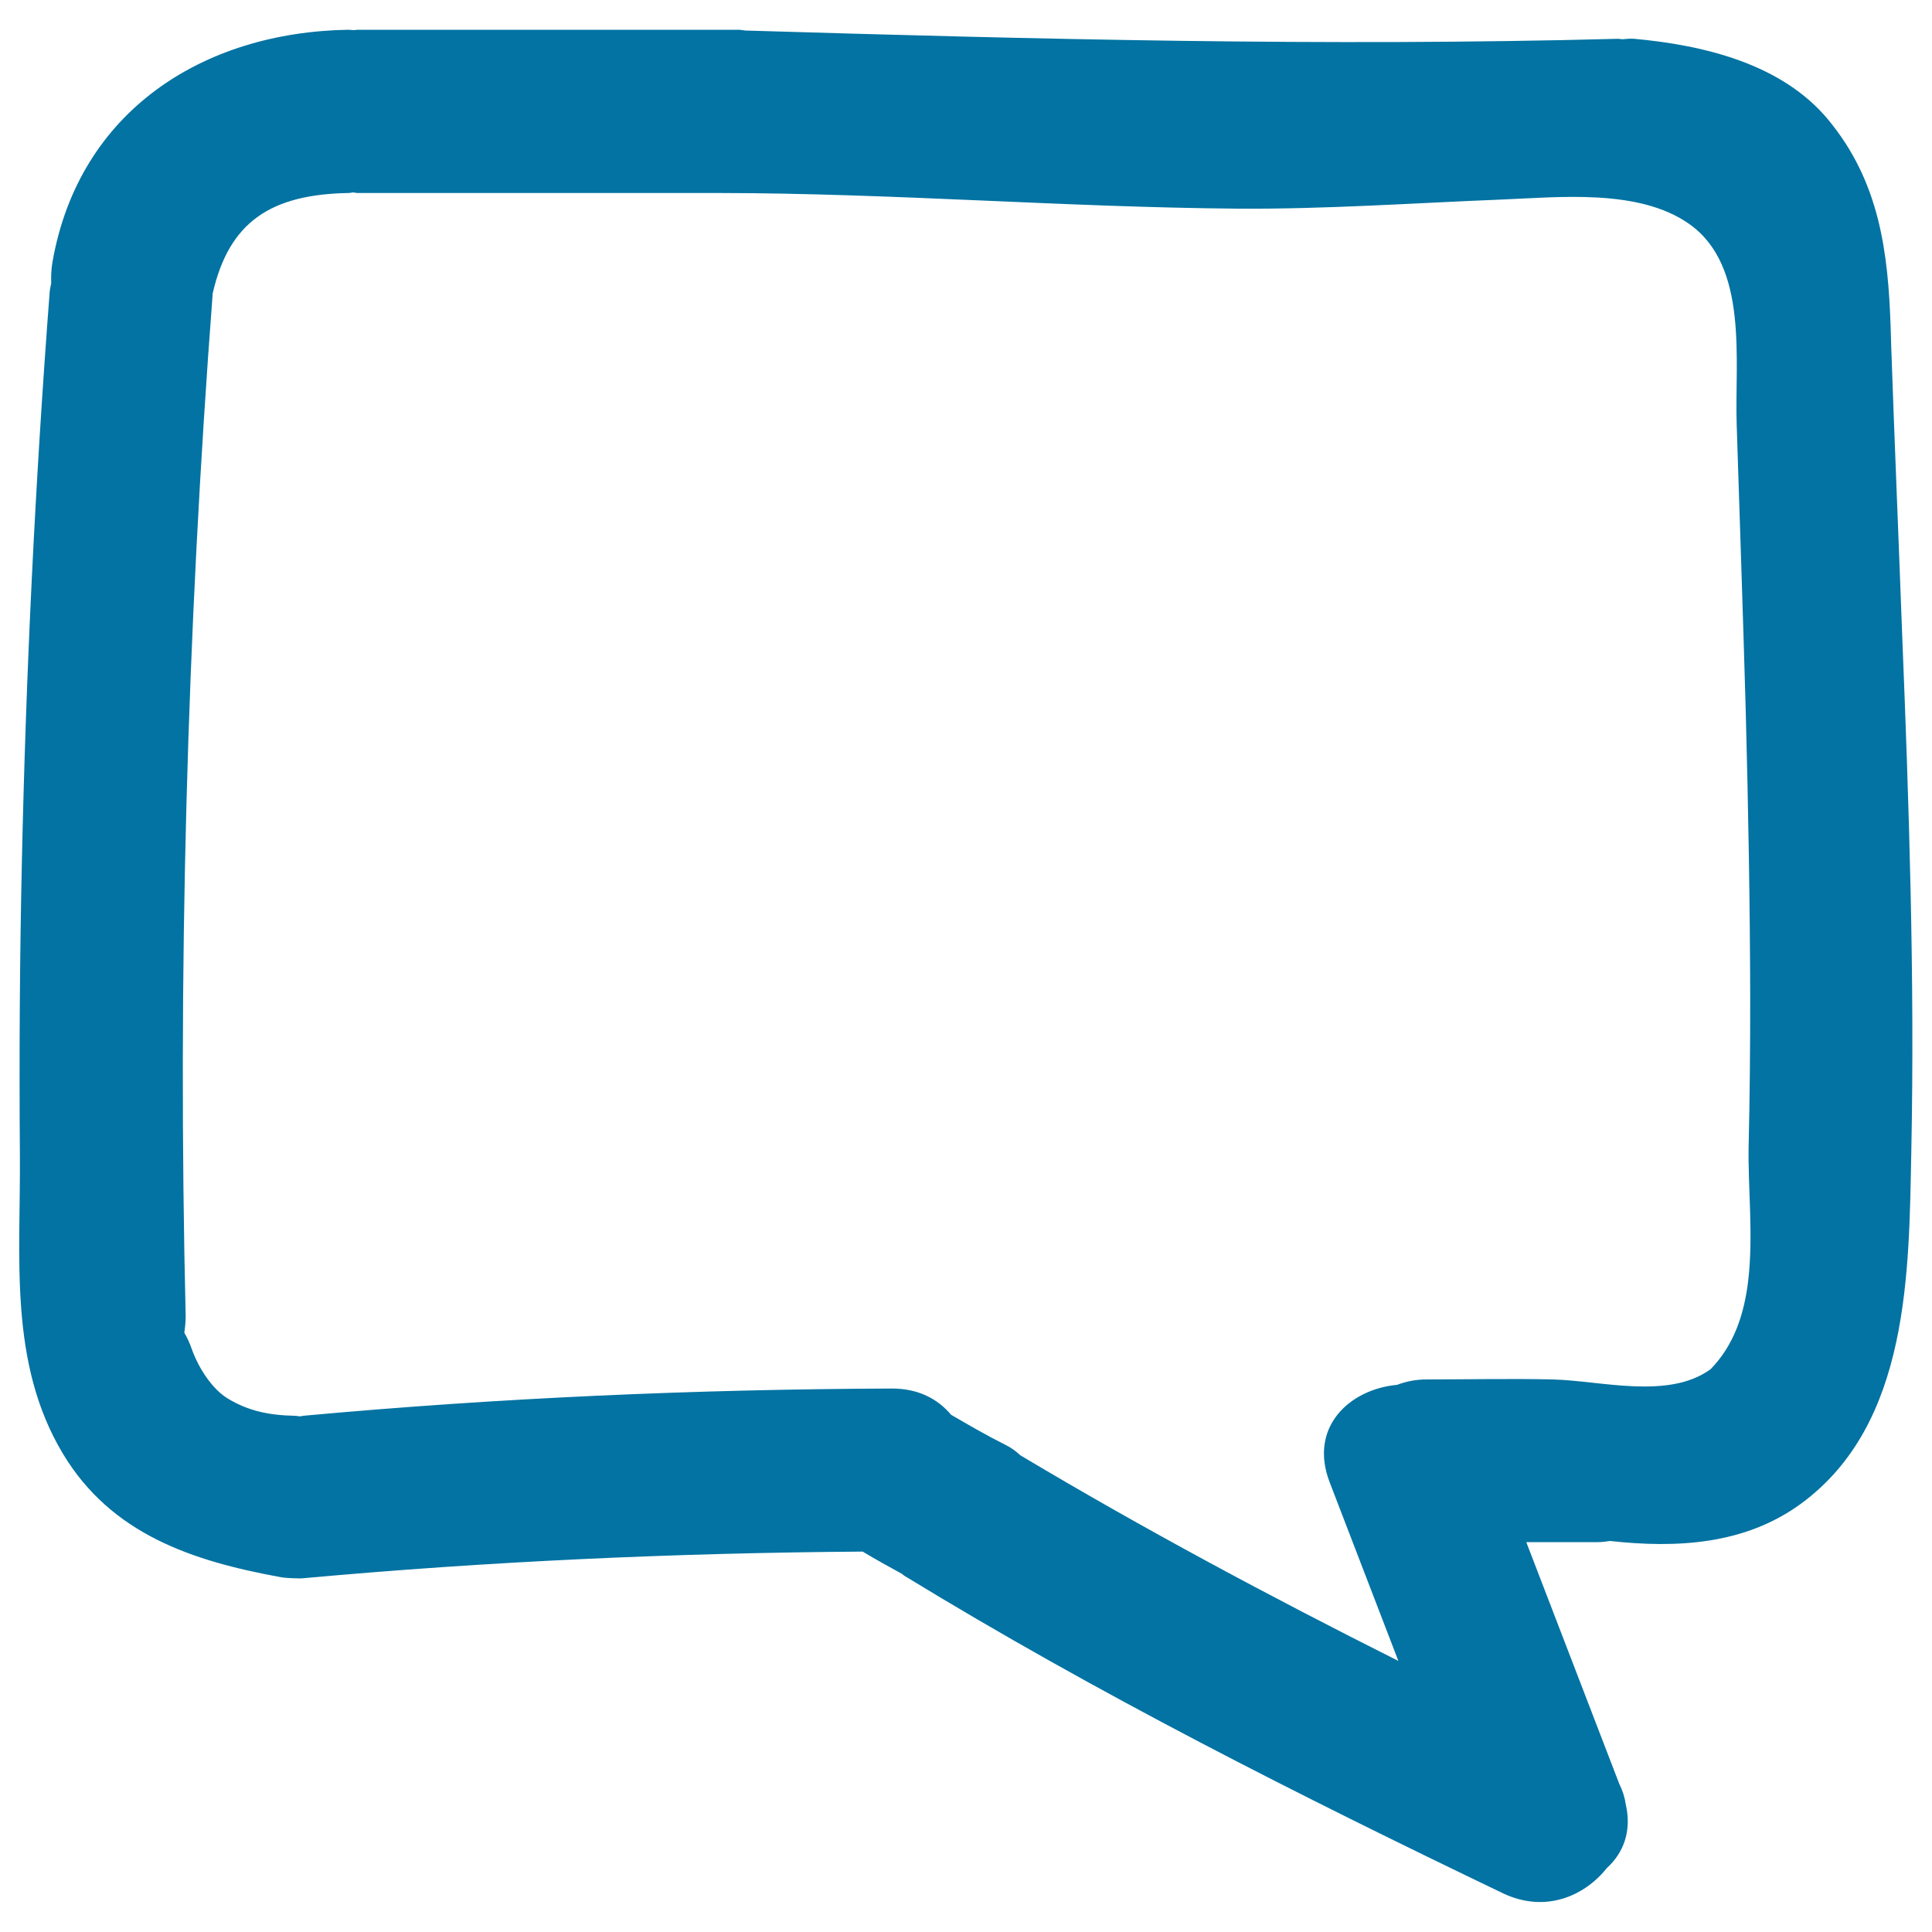 <svg xmlns="http://www.w3.org/2000/svg" viewBox="0 0 1000 1000" style="fill:#0273a2">
<title>Chat Bubble Hand Drawn Outline SVG icon</title>
<g><g><path d="M978.9,179.6c-0.1-3.4-0.2-6.7-0.3-10c-1.3-39.7-5.9-75.6-32.2-107.5c-24.1-29.2-64.7-38.7-100.3-42c-2.1-0.2-4.1,0-6.1,0.2c-1.1,0-2.1-0.3-3.3-0.2c-150.4,4-300.6,0.2-450.9-4.3c-1.3-0.1-2.4-0.4-3.8-0.4H185.1c-0.8,0-1.4,0.2-2.1,0.2c-0.9,0-1.6-0.2-2.6-0.2c-75.6,1.2-139.5,42.3-153.2,120c-0.7,3.8-0.8,7.6-0.7,11.3c-0.3,1.5-0.7,3-0.8,4.6c-7.5,98.5-12.3,197.2-14.4,295.9c-1.1,50.4-1.4,100.8-1,151.2c0.4,52.3-6,107,22.3,154.1c25.1,41.7,67.1,55.5,112.5,63.8c2.1,0.4,4.4,0.5,6.7,0.6c0.2,0,0.3,0,0.9,0c1.4,0,2.7,0.2,4.2,0c96.4-8.8,192.9-13.1,289.6-13.8c6.7,4,13.5,7.8,20.3,11.5c0.6,0.4,1,0.9,1.6,1.2c99.8,61,204,113.5,309.4,164.1c21.7,10.4,42.1,1.8,53.9-13c8.5-7.7,13-19,9.8-32.9c-0.5-3.6-1.6-7.1-3.3-10.5l-48.2-125.3h37.2c2.2,0,4.1-0.3,6.1-0.6c34.4,3.8,69.8,2,98.9-19.3c56.5-41.4,55.8-120.3,57.1-182.8c1.8-89.5-1.2-179.1-4.8-268.5C982.7,277.9,980.6,228.8,978.9,179.6z M904.8,663.4c-2.1,17.1-7.4,33-19.4,45.3c-21.9,15.9-56.8,5.9-81.7,5.3c-21.5-0.5-44.6,0-65.4,0c-5.7,0-10.7,1.1-15.2,2.8c-24.3,2.2-46,21.7-34.8,50.6c11.8,30.8,23.7,61.5,35.5,92.3c-66.3-33.3-131.8-68.3-195.6-106.4c-2.3-2.1-4.8-4-7.7-5.4c-9.6-4.8-18.9-10.2-28.2-15.6c-6.8-8.1-16.8-13.6-30.6-13.6c-101.8,0.4-203.3,4.8-304.7,14.1c-0.6,0.1-1.2,0.3-1.8,0.3c-1-0.1-1.9-0.3-2.9-0.3c-13.5-0.3-23.8-2.6-34.2-8.8c-7.8-4.6-15.1-15.2-18.9-25.9c-1-2.9-2.3-5.7-3.8-8.3c0.4-2.7,0.7-5.6,0.7-8.6c-4.2-176.7,0.6-353.1,14-529.4c8.5-37.1,30.2-51.2,70.3-51.9c0.8,0,1.4-0.2,2.2-0.3c0.9,0,1.6,0.3,2.5,0.3h187.5c89.6,0.1,178.8,7.4,268.3,8.1c45.4,0.3,90.7-2.9,136-4.7c29.9-1.2,71.3-5.8,97.4,12.6c31,21.8,23.5,70.8,24.6,103.7c1.6,49.6,3.3,99.1,4.7,148.7c1.3,49.6,2.2,99.2,2.3,148.8c0,25.3-0.2,50.5-0.8,75.7C904.6,613.8,907.7,639.7,904.8,663.4z"/></g></g>
</svg>